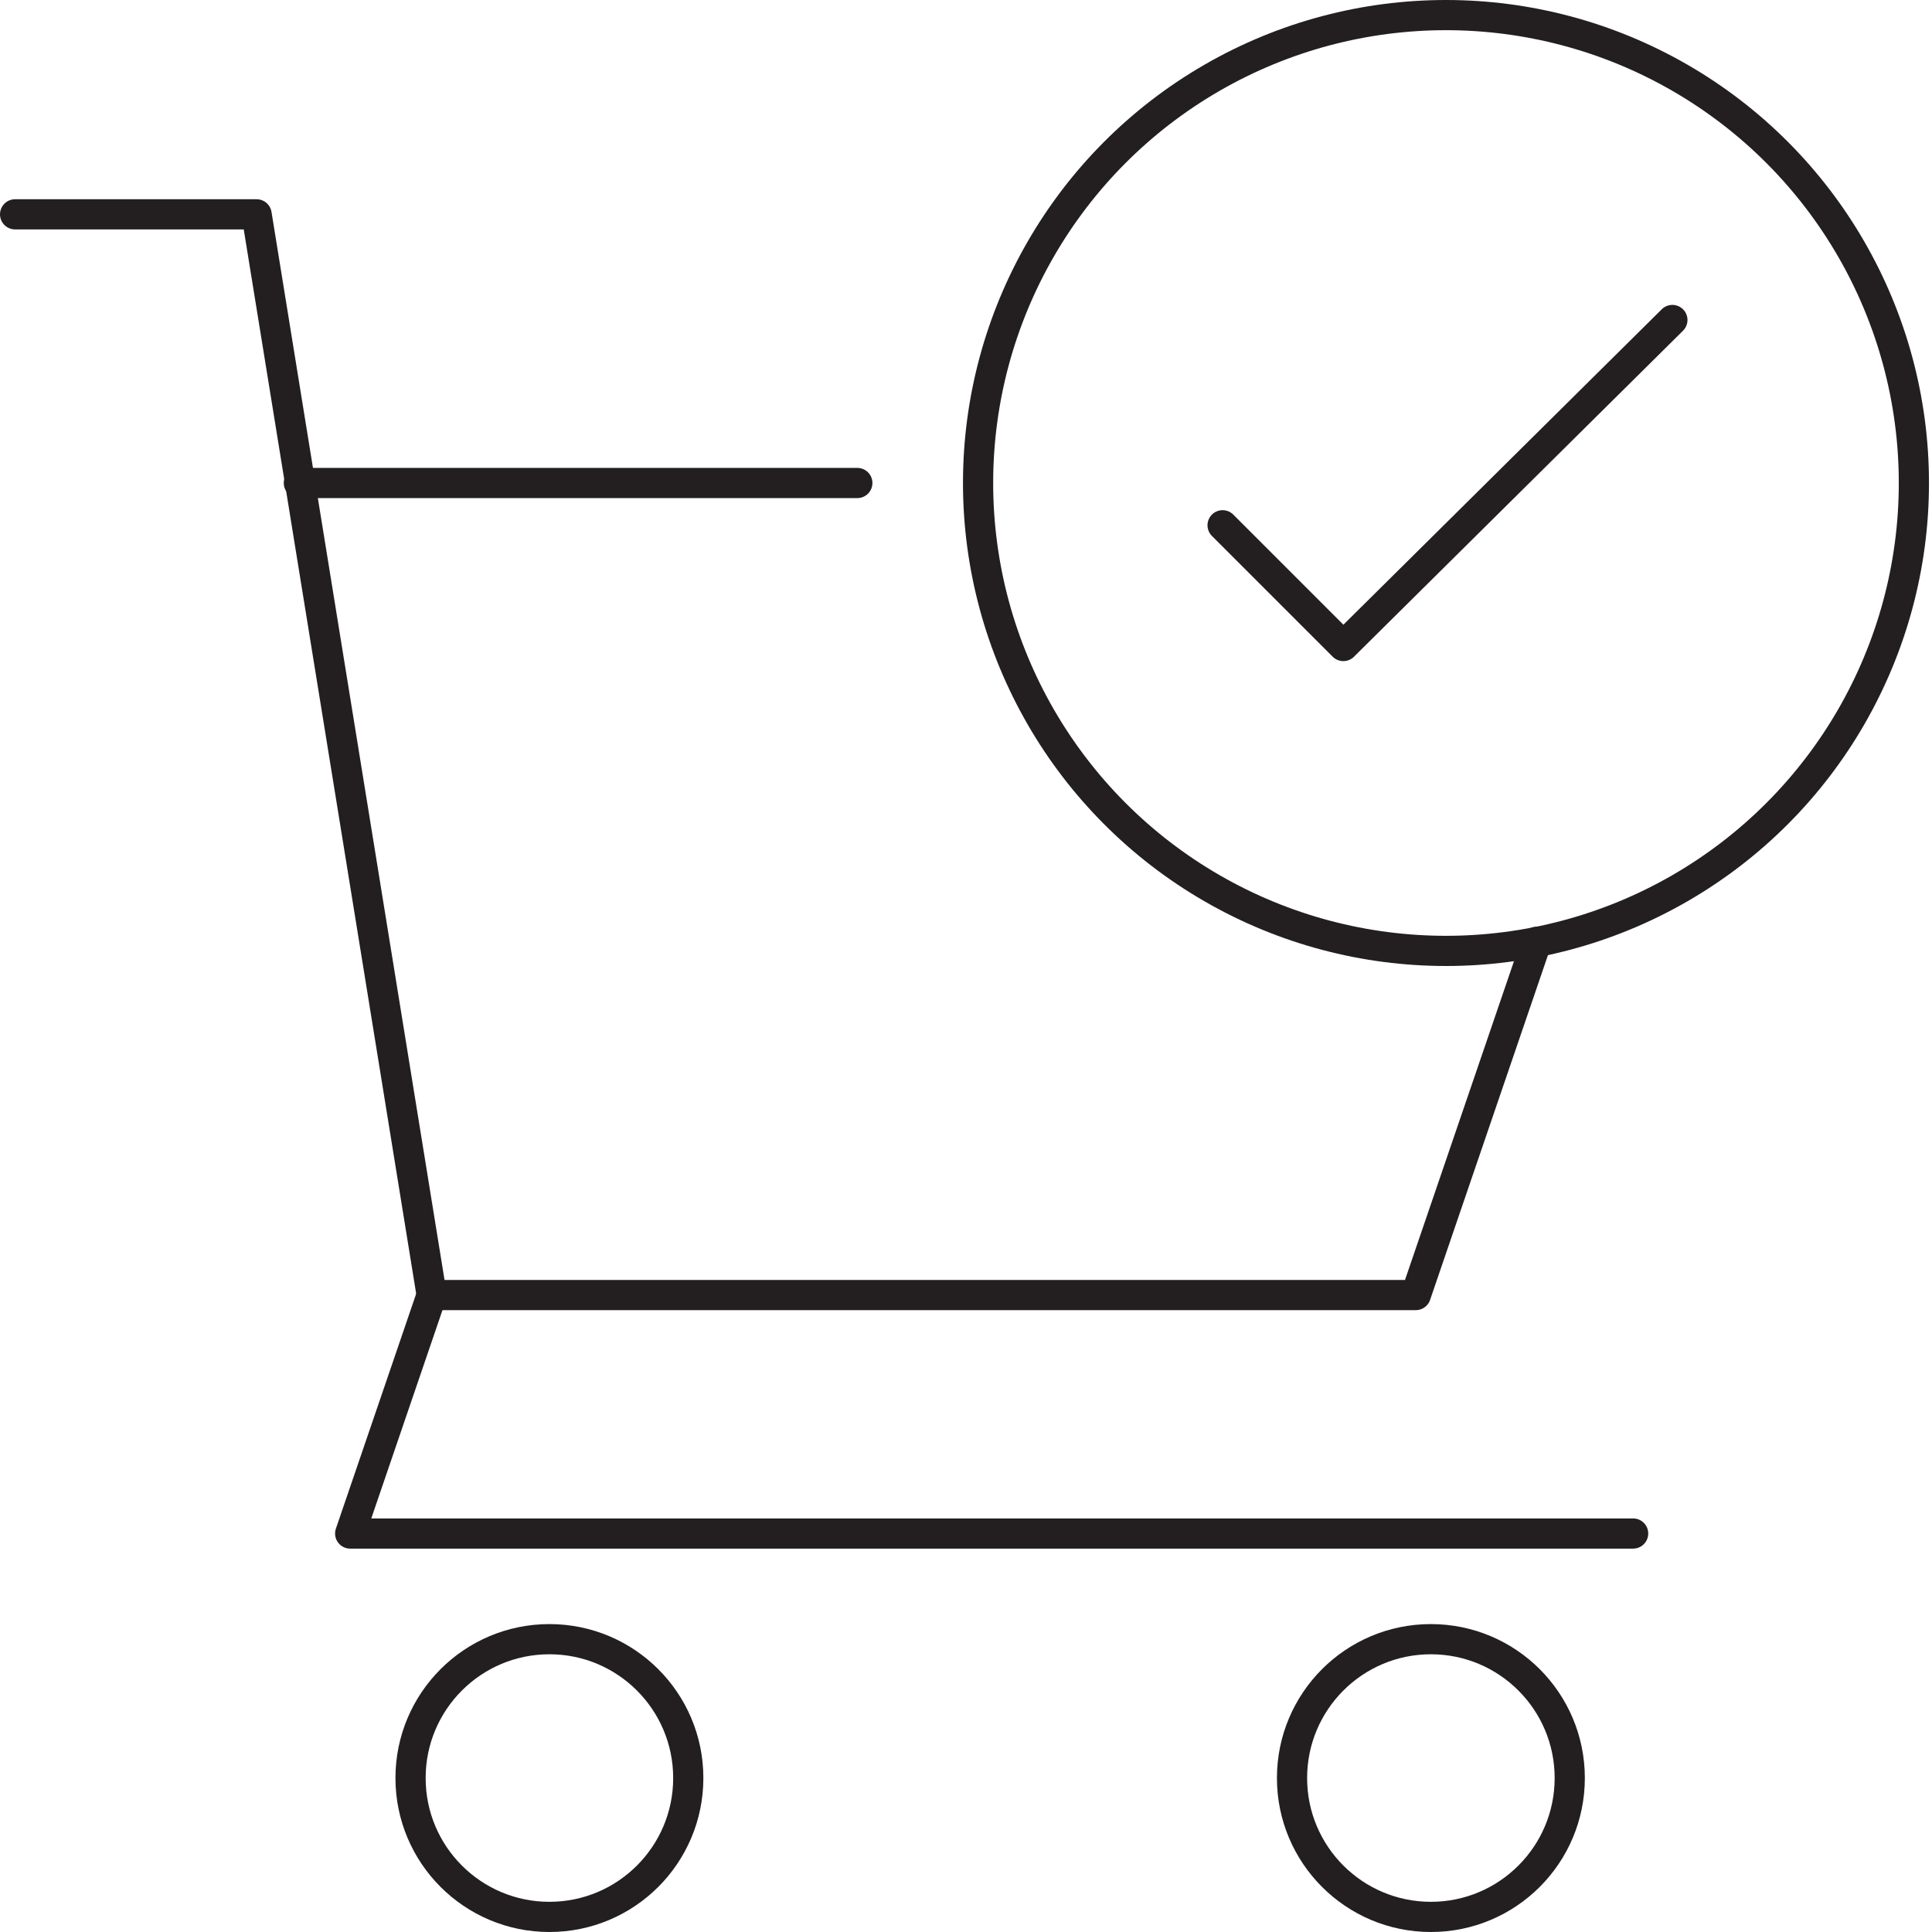 <?xml version="1.0" encoding="utf-8"?>
<!-- Generator: Adobe Illustrator 22.1.0, SVG Export Plug-In . SVG Version: 6.00 Build 0)  -->
<svg version="1.1" xmlns="http://www.w3.org/2000/svg" xmlns:xlink="http://www.w3.org/1999/xlink" x="0px" y="0px"
	 viewBox="0 0 64 64" style="enable-background:new 0 0 64 64;" xml:space="preserve">
<style type="text/css">
	.st0{fill:none;stroke:#000000;stroke-linecap:round;stroke-linejoin:round;stroke-miterlimit:10;}
	.st1{fill:none;stroke:#231F20;stroke-linecap:round;stroke-linejoin:round;stroke-miterlimit:10;}
	.st2{fill:#FFFFFF;stroke:#000000;stroke-linecap:round;stroke-linejoin:round;stroke-miterlimit:10;}
	.st3{display:none;}
	.st4{display:inline;}
</style>
<g id="Layer_1">
	<g>
		<polyline class="st1" points="0.5,7.1 8.5,7.1 14.3,42.9 46.9,42.9 50.9,31.2 		"/>
		<polyline class="st1" points="14.3,42.9 11.6,50.8 54.1,50.8 		"/>
		<line class="st1" x1="9.9" y1="16" x2="28.4" y2="16"/>
		<circle class="st1" cx="18.2" cy="58.9" r="4.6"/>
		<circle class="st1" cx="47.4" cy="58.9" r="4.6"/>
		<circle class="st1" cx="47.9" cy="16" r="15.5"/>
		<polyline class="st1" points="40.5,17.4 44.5,21.4 55.4,10.6 		"/>
	</g>
</g>
<g id="Layer_2" class="st3">
</g>
</svg>

